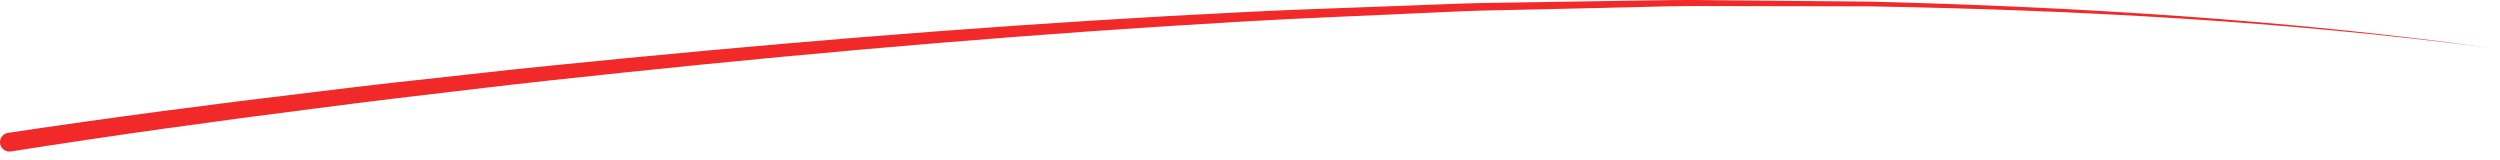 <svg width="265" height="17" viewBox="0 0 265 17" fill="none" xmlns="http://www.w3.org/2000/svg">
<path d="M0.851 14.083C11.751 12.453 22.661 11.023 33.591 9.723C39.051 9.043 44.521 8.443 49.991 7.853C55.461 7.223 60.931 6.703 66.411 6.163C88.311 4.043 110.261 2.343 132.241 1.263C137.731 0.983 143.231 0.833 148.731 0.613C151.481 0.523 154.231 0.383 156.981 0.323L165.231 0.193L173.481 0.063C176.231 0.013 178.981 -0.027 181.731 0.023L198.231 0.173C220.221 0.733 242.211 2.083 264.011 5.083C242.191 2.253 220.201 1.063 198.221 0.673L181.731 0.643C178.981 0.613 176.231 0.673 173.491 0.753L165.251 0.943L157.001 1.123C154.251 1.203 151.511 1.363 148.761 1.473C143.271 1.733 137.781 1.933 132.291 2.253C110.341 3.503 88.421 5.363 66.561 7.643C61.091 8.223 55.631 8.793 50.171 9.453C44.711 10.093 39.251 10.733 33.801 11.453C22.901 12.833 12.001 14.343 1.161 16.053H1.151C0.601 16.143 0.091 15.763 0.011 15.223C-0.069 14.683 0.301 14.163 0.851 14.083Z" fill="#F22929"/>
</svg>
